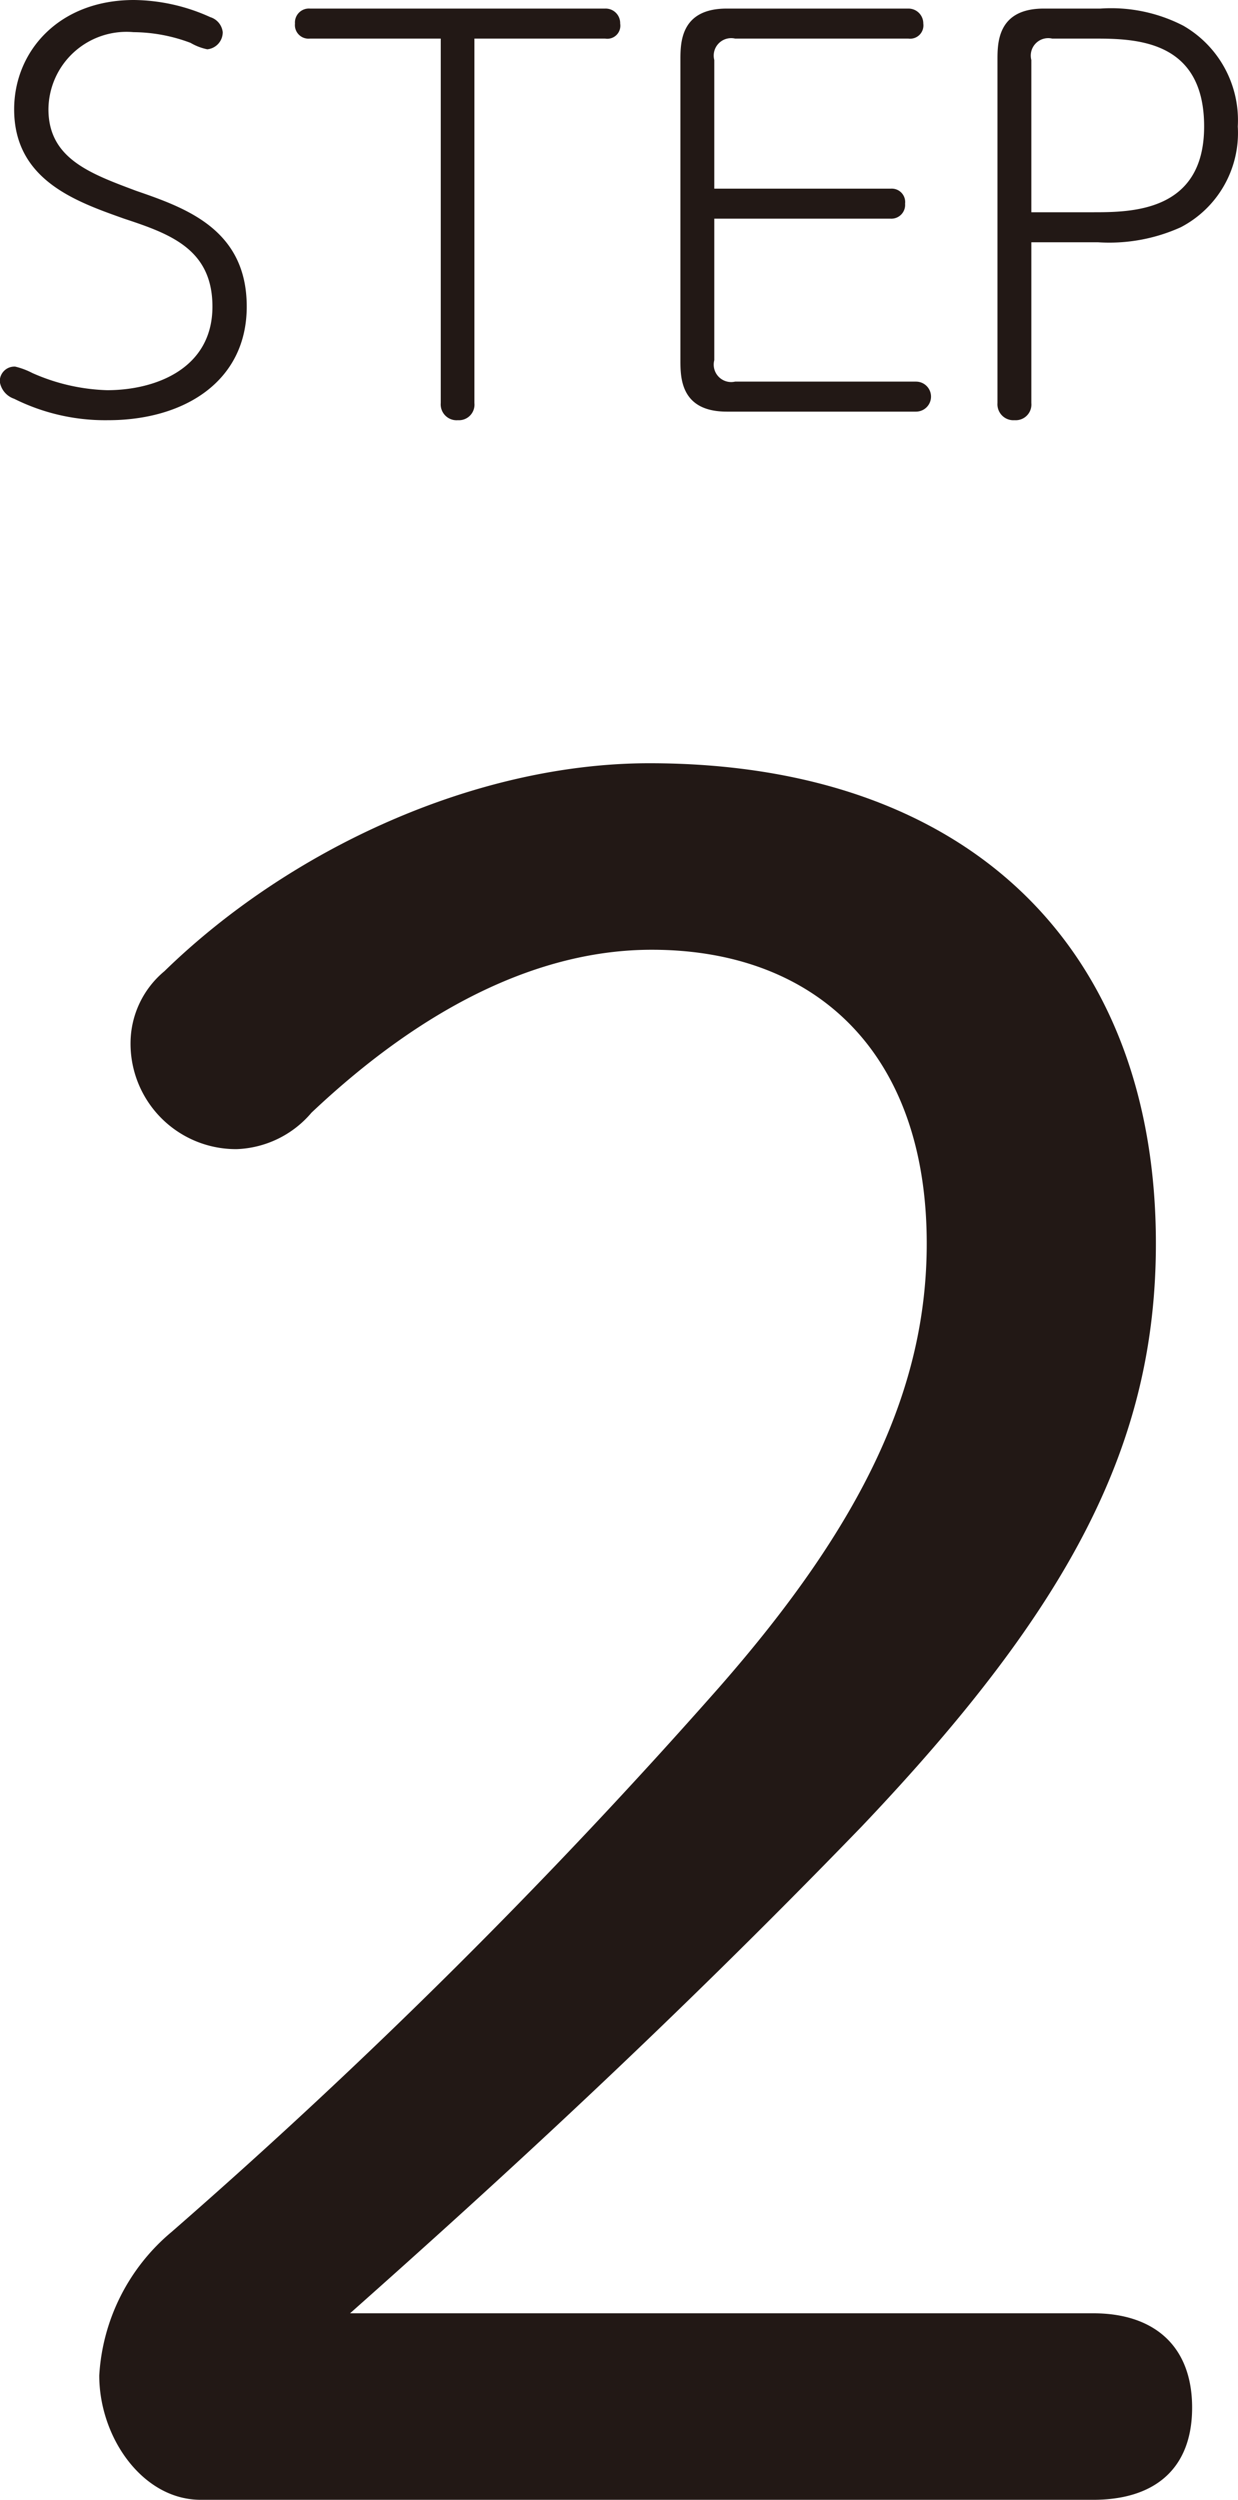 <?xml version="1.0" encoding="UTF-8"?>
<svg xmlns="http://www.w3.org/2000/svg" width="57.75" height="116.6" viewBox="0 0 57.75 116.6">
  <defs>
    <style>
      .cls-1 {
        fill: #221815;
        fill-rule: evenodd;
      }
    </style>
  </defs>
  <path id="_2" data-name="2" class="cls-1" d="M2607.24,17937.7c6.87-6.1,14.86-13.4,23.86-22.7,9.79-10.3,13.73-17.9,13.73-27.2,0-13.7-8.66-22.4-23.63-22.4-8.1,0-16.77,4-22.62,9.7a4.374,4.374,0,0,0-1.58,3.3,4.92,4.92,0,0,0,4.95,5,4.8,4.8,0,0,0,3.49-1.7c5.29-5,10.69-7.6,15.87-7.6,7.65,0,12.83,4.8,12.83,13.7,0,6.7-2.93,13-9.68,20.7a275.01,275.01,0,0,1-25.54,25.4,9.436,9.436,0,0,0-3.38,6.7c0,2.9,2.03,5.8,4.73,5.8h41.64c2.81,0,4.61-1.4,4.61-4.3s-1.8-4.4-4.61-4.4h-34.67Z" transform="translate(-2590.91 -17829.8)"></path>
  <path id="Step_のコピー" data-name="Step のコピー" class="cls-1" d="M2591.62,17846.9a0.683,0.683,0,0,0-.72.7,1,1,0,0,0,.67.8,9.506,9.506,0,0,0,4.38,1c3.54,0,6.47-1.8,6.47-5.3,0-3.6-2.84-4.6-5.16-5.4-2.13-.8-4.09-1.5-4.09-3.8a3.641,3.641,0,0,1,3.97-3.6,7.662,7.662,0,0,1,2.66.5,2.572,2.572,0,0,0,.78.3,0.8,0.8,0,0,0,.72-0.8,0.828,0.828,0,0,0-.58-0.7,8.8,8.8,0,0,0-3.56-.8c-3.51,0-5.59,2.4-5.59,5.1,0,3.3,2.88,4.3,5.13,5.1,2.11,0.7,4.12,1.4,4.12,4.1,0,2.9-2.66,3.9-4.91,3.9a9.218,9.218,0,0,1-3.49-.8A3.5,3.5,0,0,0,2591.62,17846.9Zm21.42-15.3h6.1a0.608,0.608,0,0,0,.7-0.7,0.679,0.679,0,0,0-.7-0.7h-13.77a0.651,0.651,0,0,0-.7.7,0.634,0.634,0,0,0,.7.7h6.1v17a0.741,0.741,0,0,0,.8.8,0.726,0.726,0,0,0,.77-0.8v-17Zm11.19,7v-6a0.814,0.814,0,0,1,.97-1h8.08a0.62,0.62,0,0,0,.7-0.7,0.693,0.693,0,0,0-.7-0.7h-8.47c-2.16,0-2.16,1.6-2.16,2.4v14c0,0.8,0,2.4,2.16,2.4h8.83a0.7,0.7,0,0,0,0-1.4h-8.44a0.814,0.814,0,0,1-.97-1v-6.6h8.23a0.643,0.643,0,0,0,.67-0.7,0.626,0.626,0,0,0-.67-0.7h-8.23Zm14.79,2.5h3.1a8.1,8.1,0,0,0,3.87-.7,4.958,4.958,0,0,0,2.66-4.7,5.085,5.085,0,0,0-2.54-4.7,7.346,7.346,0,0,0-3.87-.8h-2.64c-2.16,0-2.16,1.6-2.16,2.4v16a0.746,0.746,0,0,0,.8.8,0.733,0.733,0,0,0,.78-0.8v-7.5Zm0-1.4v-7.1a0.814,0.814,0,0,1,.97-1h1.88c1.92,0,5.21,0,5.21,4.1,0,4-3.42,4-5.21,4h-2.85Z" transform="translate(-2590.91 -17829.8)"></path>
</svg>
